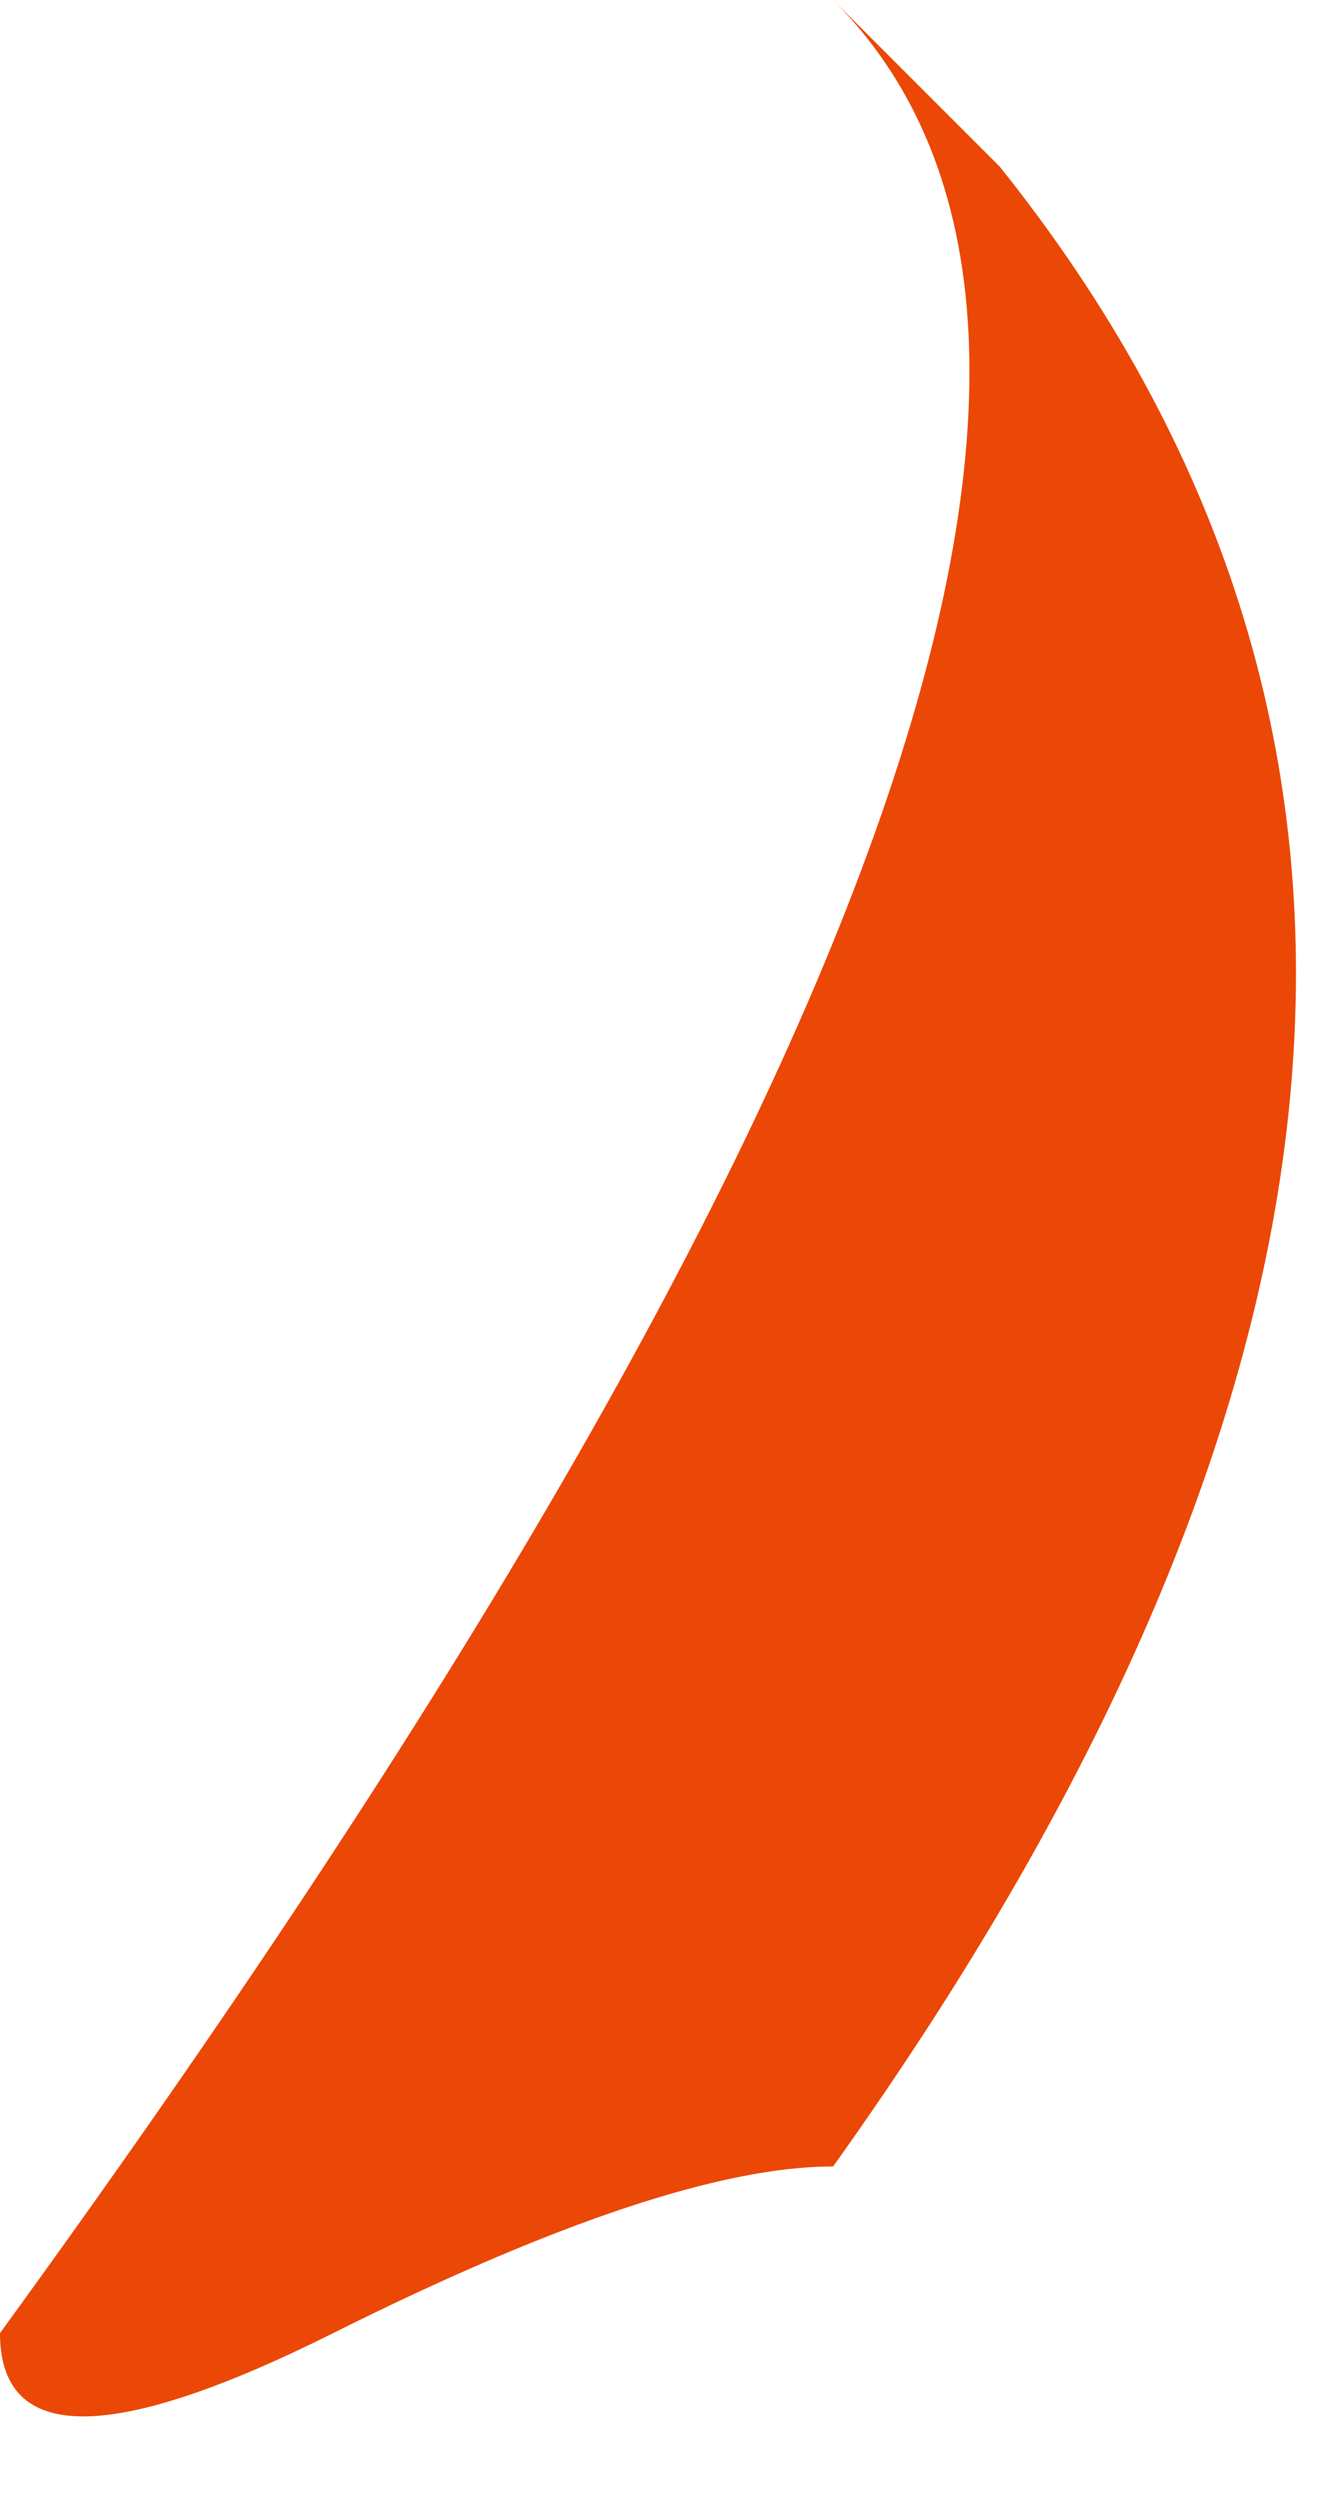 <?xml version="1.0" encoding="UTF-8" standalone="no"?>
<svg xmlns:xlink="http://www.w3.org/1999/xlink" height="0.75px" width="0.4px" xmlns="http://www.w3.org/2000/svg">
  <g transform="matrix(1.0, 0.0, 0.0, 1.0, 0.0, 0.0)">
    <path d="M0.3 0.05 Q0.5 0.3 0.25 0.65 0.2 0.65 0.1 0.7 0.0 0.75 0.0 0.7 0.4 0.15 0.25 0.0 L0.3 0.05" fill="#eb4706" fill-rule="evenodd" stroke="none"/>
  </g>
</svg>
